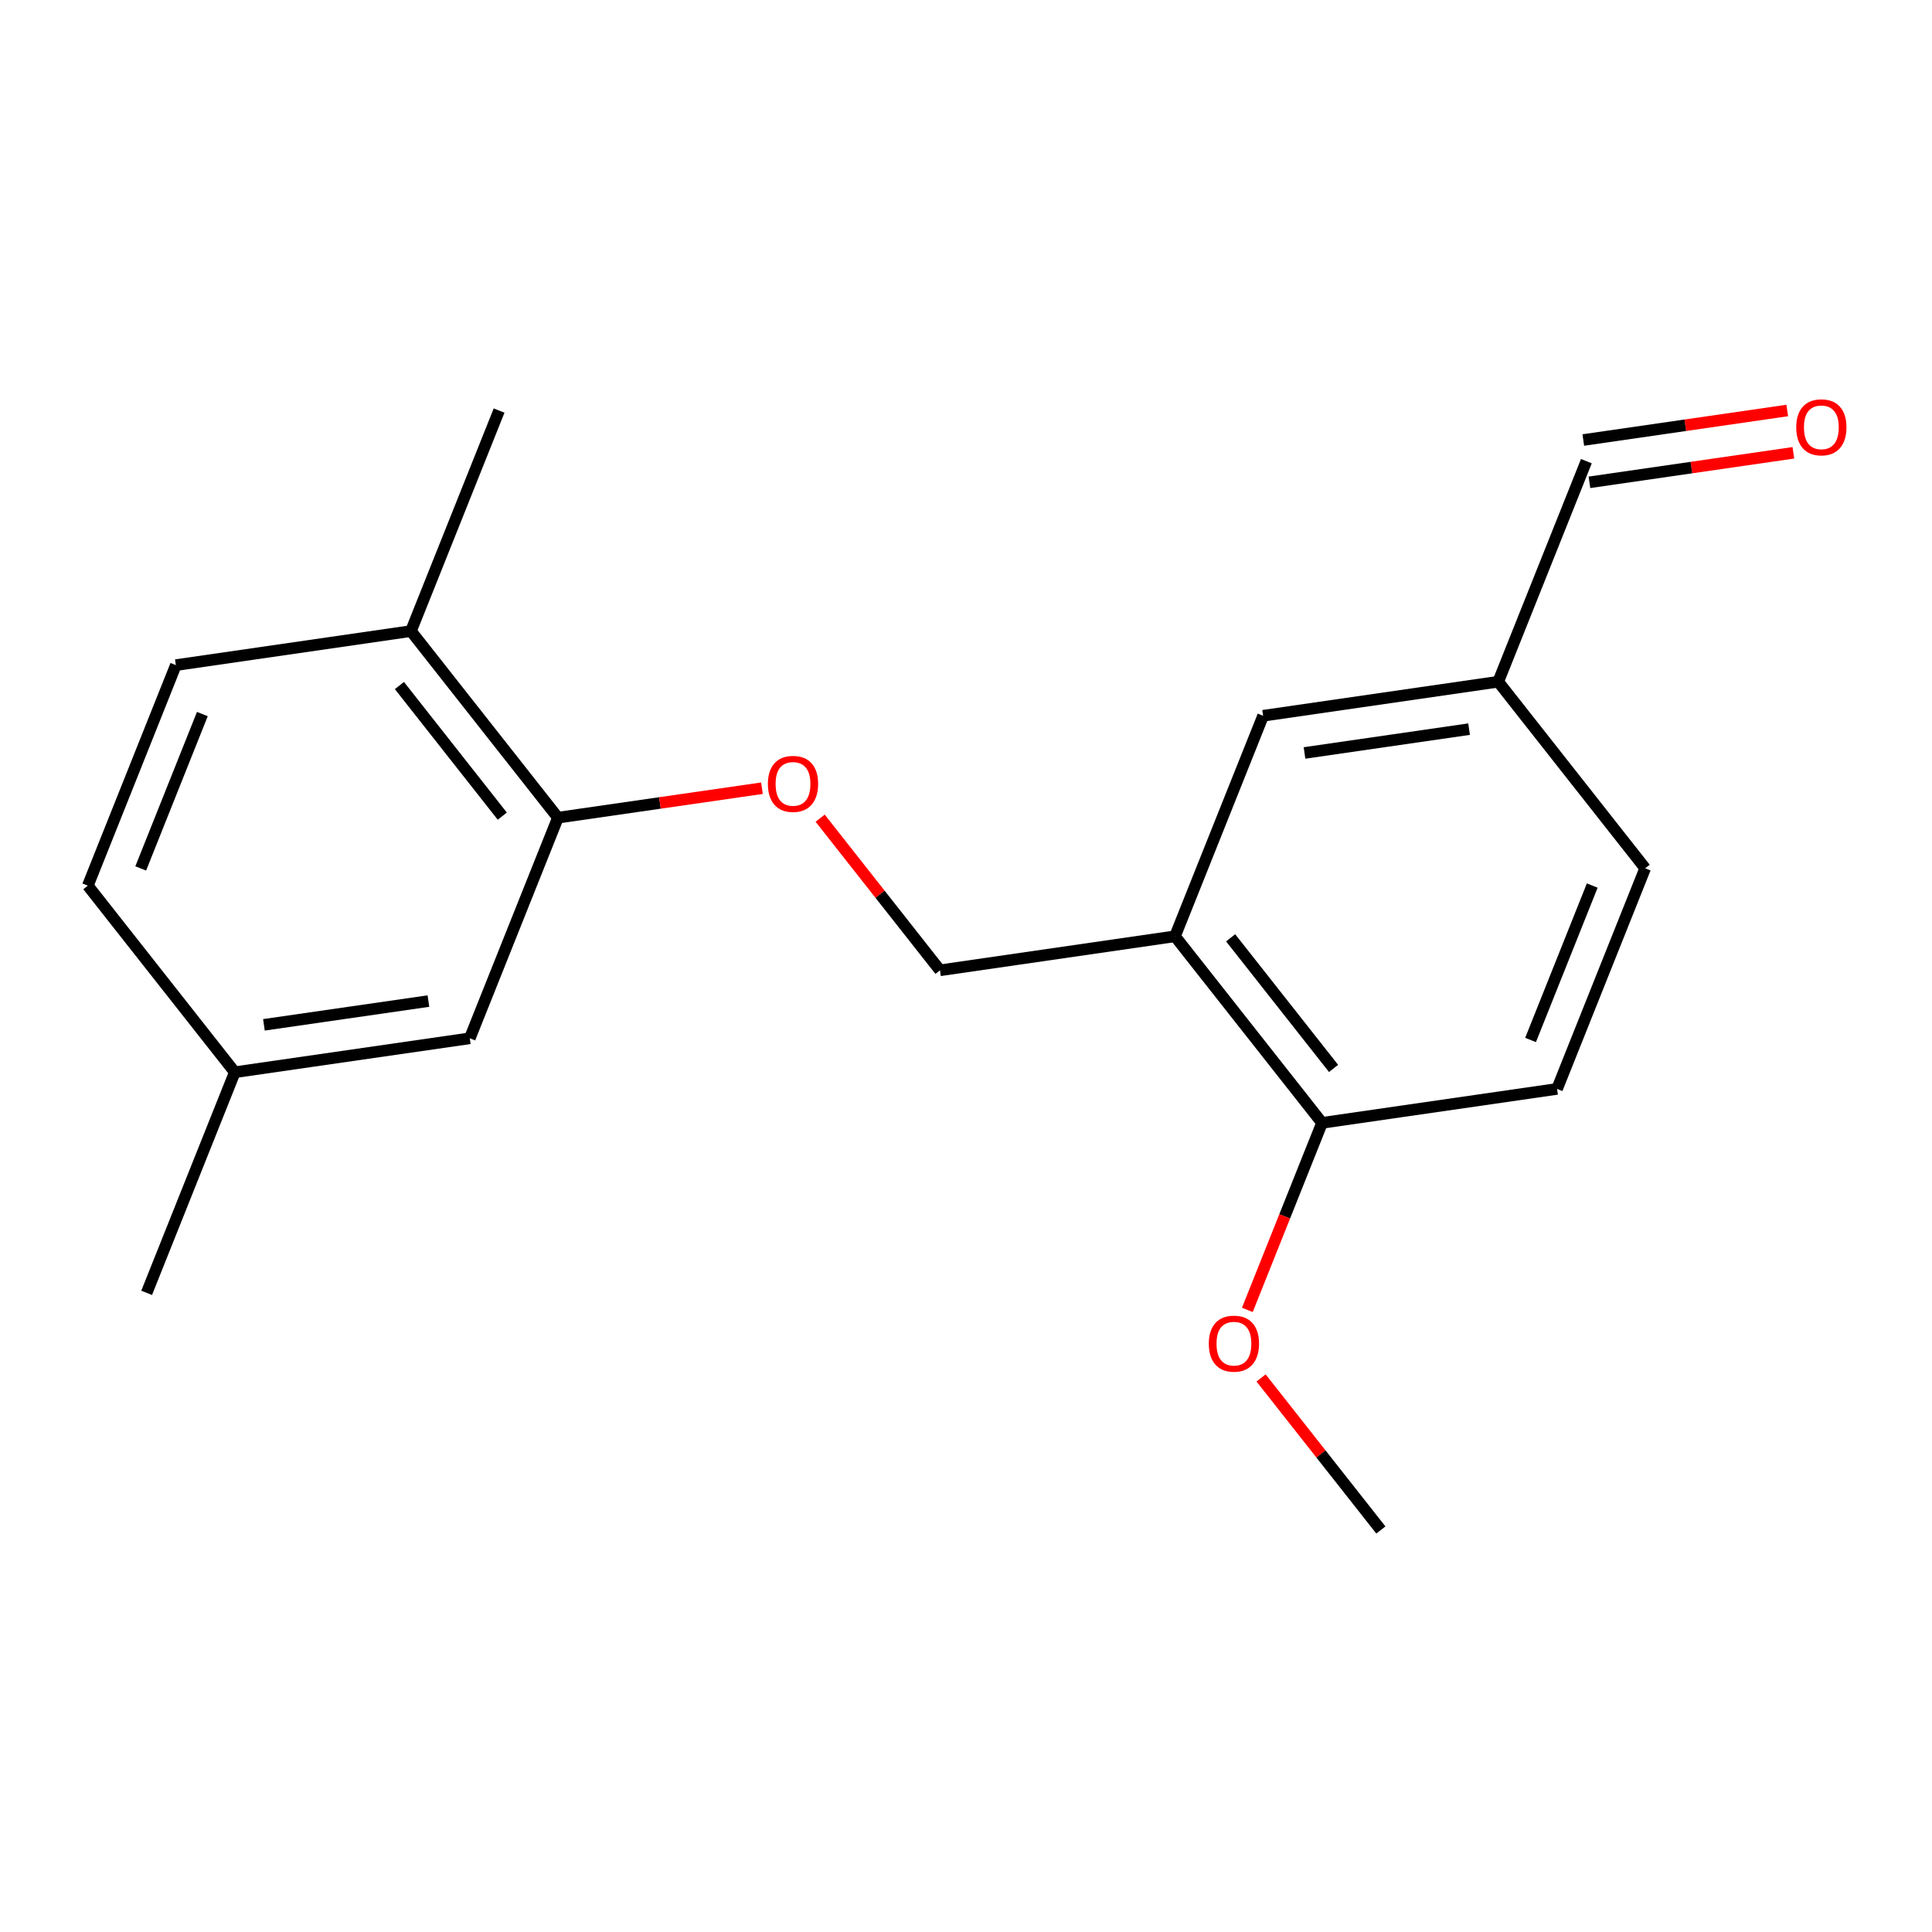 <?xml version='1.0' encoding='iso-8859-1'?>
<svg version='1.1' baseProfile='full'
              xmlns='http://www.w3.org/2000/svg'
                      xmlns:rdkit='http://www.rdkit.org/xml'
                      xmlns:xlink='http://www.w3.org/1999/xlink'
                  xml:space='preserve'
width='1000px' height='1000px' viewBox='0 0 1000 1000'>
<!-- END OF HEADER -->
<rect style='opacity:1.0;fill:#FFFFFF;stroke:none' width='1000' height='1000' x='0' y='0'> </rect>
<path class='bond-2' d='M 608.175,484.62 L 684.284,581.197' style='fill:none;fill-rule:evenodd;stroke:#000000;stroke-width:6px;stroke-linecap:butt;stroke-linejoin:miter;stroke-opacity:1' />
<path class='bond-2' d='M 636.971,485.41 L 690.248,553.014' style='fill:none;fill-rule:evenodd;stroke:#000000;stroke-width:6px;stroke-linecap:butt;stroke-linejoin:miter;stroke-opacity:1' />
<path class='bond-3' d='M 608.175,484.62 L 486.531,502.236' style='fill:none;fill-rule:evenodd;stroke:#000000;stroke-width:6px;stroke-linecap:butt;stroke-linejoin:miter;stroke-opacity:1' />
<path class='bond-4' d='M 608.175,484.62 L 653.784,370.475' style='fill:none;fill-rule:evenodd;stroke:#000000;stroke-width:6px;stroke-linecap:butt;stroke-linejoin:miter;stroke-opacity:1' />
<path class='bond-0' d='M 288.779,423.226 L 341.582,415.603' style='fill:none;fill-rule:evenodd;stroke:#000000;stroke-width:6px;stroke-linecap:butt;stroke-linejoin:miter;stroke-opacity:1' />
<path class='bond-0' d='M 341.582,415.603 L 394.386,407.979' style='fill:none;fill-rule:evenodd;stroke:#FF0000;stroke-width:6px;stroke-linecap:butt;stroke-linejoin:miter;stroke-opacity:1' />
<path class='bond-5' d='M 288.779,423.226 L 212.707,326.649' style='fill:none;fill-rule:evenodd;stroke:#000000;stroke-width:6px;stroke-linecap:butt;stroke-linejoin:miter;stroke-opacity:1' />
<path class='bond-5' d='M 259.985,422.432 L 206.735,354.828' style='fill:none;fill-rule:evenodd;stroke:#000000;stroke-width:6px;stroke-linecap:butt;stroke-linejoin:miter;stroke-opacity:1' />
<path class='bond-6' d='M 288.779,423.226 L 243.158,537.42' style='fill:none;fill-rule:evenodd;stroke:#000000;stroke-width:6px;stroke-linecap:butt;stroke-linejoin:miter;stroke-opacity:1' />
<path class='bond-1' d='M 424.507,423.492 L 455.519,462.864' style='fill:none;fill-rule:evenodd;stroke:#FF0000;stroke-width:6px;stroke-linecap:butt;stroke-linejoin:miter;stroke-opacity:1' />
<path class='bond-1' d='M 455.519,462.864 L 486.531,502.236' style='fill:none;fill-rule:evenodd;stroke:#000000;stroke-width:6px;stroke-linecap:butt;stroke-linejoin:miter;stroke-opacity:1' />
<path class='bond-7' d='M 684.284,581.197 L 805.928,563.617' style='fill:none;fill-rule:evenodd;stroke:#000000;stroke-width:6px;stroke-linecap:butt;stroke-linejoin:miter;stroke-opacity:1' />
<path class='bond-15' d='M 684.284,581.197 L 664.953,629.597' style='fill:none;fill-rule:evenodd;stroke:#000000;stroke-width:6px;stroke-linecap:butt;stroke-linejoin:miter;stroke-opacity:1' />
<path class='bond-15' d='M 664.953,629.597 L 645.622,677.997' style='fill:none;fill-rule:evenodd;stroke:#FF0000;stroke-width:6px;stroke-linecap:butt;stroke-linejoin:miter;stroke-opacity:1' />
<path class='bond-10' d='M 653.784,370.475 L 775.477,352.858' style='fill:none;fill-rule:evenodd;stroke:#000000;stroke-width:6px;stroke-linecap:butt;stroke-linejoin:miter;stroke-opacity:1' />
<path class='bond-10' d='M 675.208,389.732 L 760.393,377.401' style='fill:none;fill-rule:evenodd;stroke:#000000;stroke-width:6px;stroke-linecap:butt;stroke-linejoin:miter;stroke-opacity:1' />
<path class='bond-8' d='M 212.707,326.649 L 91.026,344.265' style='fill:none;fill-rule:evenodd;stroke:#000000;stroke-width:6px;stroke-linecap:butt;stroke-linejoin:miter;stroke-opacity:1' />
<path class='bond-16' d='M 212.707,326.649 L 258.328,212.504' style='fill:none;fill-rule:evenodd;stroke:#000000;stroke-width:6px;stroke-linecap:butt;stroke-linejoin:miter;stroke-opacity:1' />
<path class='bond-12' d='M 243.158,537.42 L 121.526,554.987' style='fill:none;fill-rule:evenodd;stroke:#000000;stroke-width:6px;stroke-linecap:butt;stroke-linejoin:miter;stroke-opacity:1' />
<path class='bond-12' d='M 221.75,518.154 L 136.608,530.451' style='fill:none;fill-rule:evenodd;stroke:#000000;stroke-width:6px;stroke-linecap:butt;stroke-linejoin:miter;stroke-opacity:1' />
<path class='bond-19' d='M 805.928,563.617 L 851.536,449.436' style='fill:none;fill-rule:evenodd;stroke:#000000;stroke-width:6px;stroke-linecap:butt;stroke-linejoin:miter;stroke-opacity:1' />
<path class='bond-19' d='M 792.219,538.282 L 824.146,458.355' style='fill:none;fill-rule:evenodd;stroke:#000000;stroke-width:6px;stroke-linecap:butt;stroke-linejoin:miter;stroke-opacity:1' />
<path class='bond-20' d='M 91.026,344.265 L 45.455,458.41' style='fill:none;fill-rule:evenodd;stroke:#000000;stroke-width:6px;stroke-linecap:butt;stroke-linejoin:miter;stroke-opacity:1' />
<path class='bond-20' d='M 104.741,369.592 L 72.841,449.493' style='fill:none;fill-rule:evenodd;stroke:#000000;stroke-width:6px;stroke-linecap:butt;stroke-linejoin:miter;stroke-opacity:1' />
<path class='bond-9' d='M 925.072,212.473 L 872.292,220.112' style='fill:none;fill-rule:evenodd;stroke:#FF0000;stroke-width:6px;stroke-linecap:butt;stroke-linejoin:miter;stroke-opacity:1' />
<path class='bond-9' d='M 872.292,220.112 L 819.513,227.751' style='fill:none;fill-rule:evenodd;stroke:#000000;stroke-width:6px;stroke-linecap:butt;stroke-linejoin:miter;stroke-opacity:1' />
<path class='bond-9' d='M 928.242,234.373 L 875.462,242.012' style='fill:none;fill-rule:evenodd;stroke:#FF0000;stroke-width:6px;stroke-linecap:butt;stroke-linejoin:miter;stroke-opacity:1' />
<path class='bond-9' d='M 875.462,242.012 L 822.683,249.651' style='fill:none;fill-rule:evenodd;stroke:#000000;stroke-width:6px;stroke-linecap:butt;stroke-linejoin:miter;stroke-opacity:1' />
<path class='bond-11' d='M 775.477,352.858 L 821.098,238.701' style='fill:none;fill-rule:evenodd;stroke:#000000;stroke-width:6px;stroke-linecap:butt;stroke-linejoin:miter;stroke-opacity:1' />
<path class='bond-13' d='M 775.477,352.858 L 851.536,449.436' style='fill:none;fill-rule:evenodd;stroke:#000000;stroke-width:6px;stroke-linecap:butt;stroke-linejoin:miter;stroke-opacity:1' />
<path class='bond-14' d='M 121.526,554.987 L 45.455,458.41' style='fill:none;fill-rule:evenodd;stroke:#000000;stroke-width:6px;stroke-linecap:butt;stroke-linejoin:miter;stroke-opacity:1' />
<path class='bond-17' d='M 121.526,554.987 L 75.905,669.181' style='fill:none;fill-rule:evenodd;stroke:#000000;stroke-width:6px;stroke-linecap:butt;stroke-linejoin:miter;stroke-opacity:1' />
<path class='bond-18' d='M 652.726,713.223 L 683.731,752.571' style='fill:none;fill-rule:evenodd;stroke:#FF0000;stroke-width:6px;stroke-linecap:butt;stroke-linejoin:miter;stroke-opacity:1' />
<path class='bond-18' d='M 683.731,752.571 L 714.735,791.919' style='fill:none;fill-rule:evenodd;stroke:#000000;stroke-width:6px;stroke-linecap:butt;stroke-linejoin:miter;stroke-opacity:1' />
<path  class='atom-2' d='M 397.46 405.739
Q 397.46 398.939, 400.82 395.139
Q 404.18 391.339, 410.46 391.339
Q 416.74 391.339, 420.1 395.139
Q 423.46 398.939, 423.46 405.739
Q 423.46 412.619, 420.06 416.539
Q 416.66 420.419, 410.46 420.419
Q 404.22 420.419, 400.82 416.539
Q 397.46 412.659, 397.46 405.739
M 410.46 417.219
Q 414.78 417.219, 417.1 414.339
Q 419.46 411.419, 419.46 405.739
Q 419.46 400.179, 417.1 397.379
Q 414.78 394.539, 410.46 394.539
Q 406.14 394.539, 403.78 397.339
Q 401.46 400.139, 401.46 405.739
Q 401.46 411.459, 403.78 414.339
Q 406.14 417.219, 410.46 417.219
' fill='#FF0000'/>
<path  class='atom-10' d='M 929.729 221.177
Q 929.729 214.377, 933.089 210.577
Q 936.449 206.777, 942.729 206.777
Q 949.009 206.777, 952.369 210.577
Q 955.729 214.377, 955.729 221.177
Q 955.729 228.057, 952.329 231.977
Q 948.929 235.857, 942.729 235.857
Q 936.489 235.857, 933.089 231.977
Q 929.729 228.097, 929.729 221.177
M 942.729 232.657
Q 947.049 232.657, 949.369 229.777
Q 951.729 226.857, 951.729 221.177
Q 951.729 215.617, 949.369 212.817
Q 947.049 209.977, 942.729 209.977
Q 938.409 209.977, 936.049 212.777
Q 933.729 215.577, 933.729 221.177
Q 933.729 226.897, 936.049 229.777
Q 938.409 232.657, 942.729 232.657
' fill='#FF0000'/>
<path  class='atom-16' d='M 625.675 695.471
Q 625.675 688.671, 629.035 684.871
Q 632.395 681.071, 638.675 681.071
Q 644.955 681.071, 648.315 684.871
Q 651.675 688.671, 651.675 695.471
Q 651.675 702.351, 648.275 706.271
Q 644.875 710.151, 638.675 710.151
Q 632.435 710.151, 629.035 706.271
Q 625.675 702.391, 625.675 695.471
M 638.675 706.951
Q 642.995 706.951, 645.315 704.071
Q 647.675 701.151, 647.675 695.471
Q 647.675 689.911, 645.315 687.111
Q 642.995 684.271, 638.675 684.271
Q 634.355 684.271, 631.995 687.071
Q 629.675 689.871, 629.675 695.471
Q 629.675 701.191, 631.995 704.071
Q 634.355 706.951, 638.675 706.951
' fill='#FF0000'/>
</svg>
